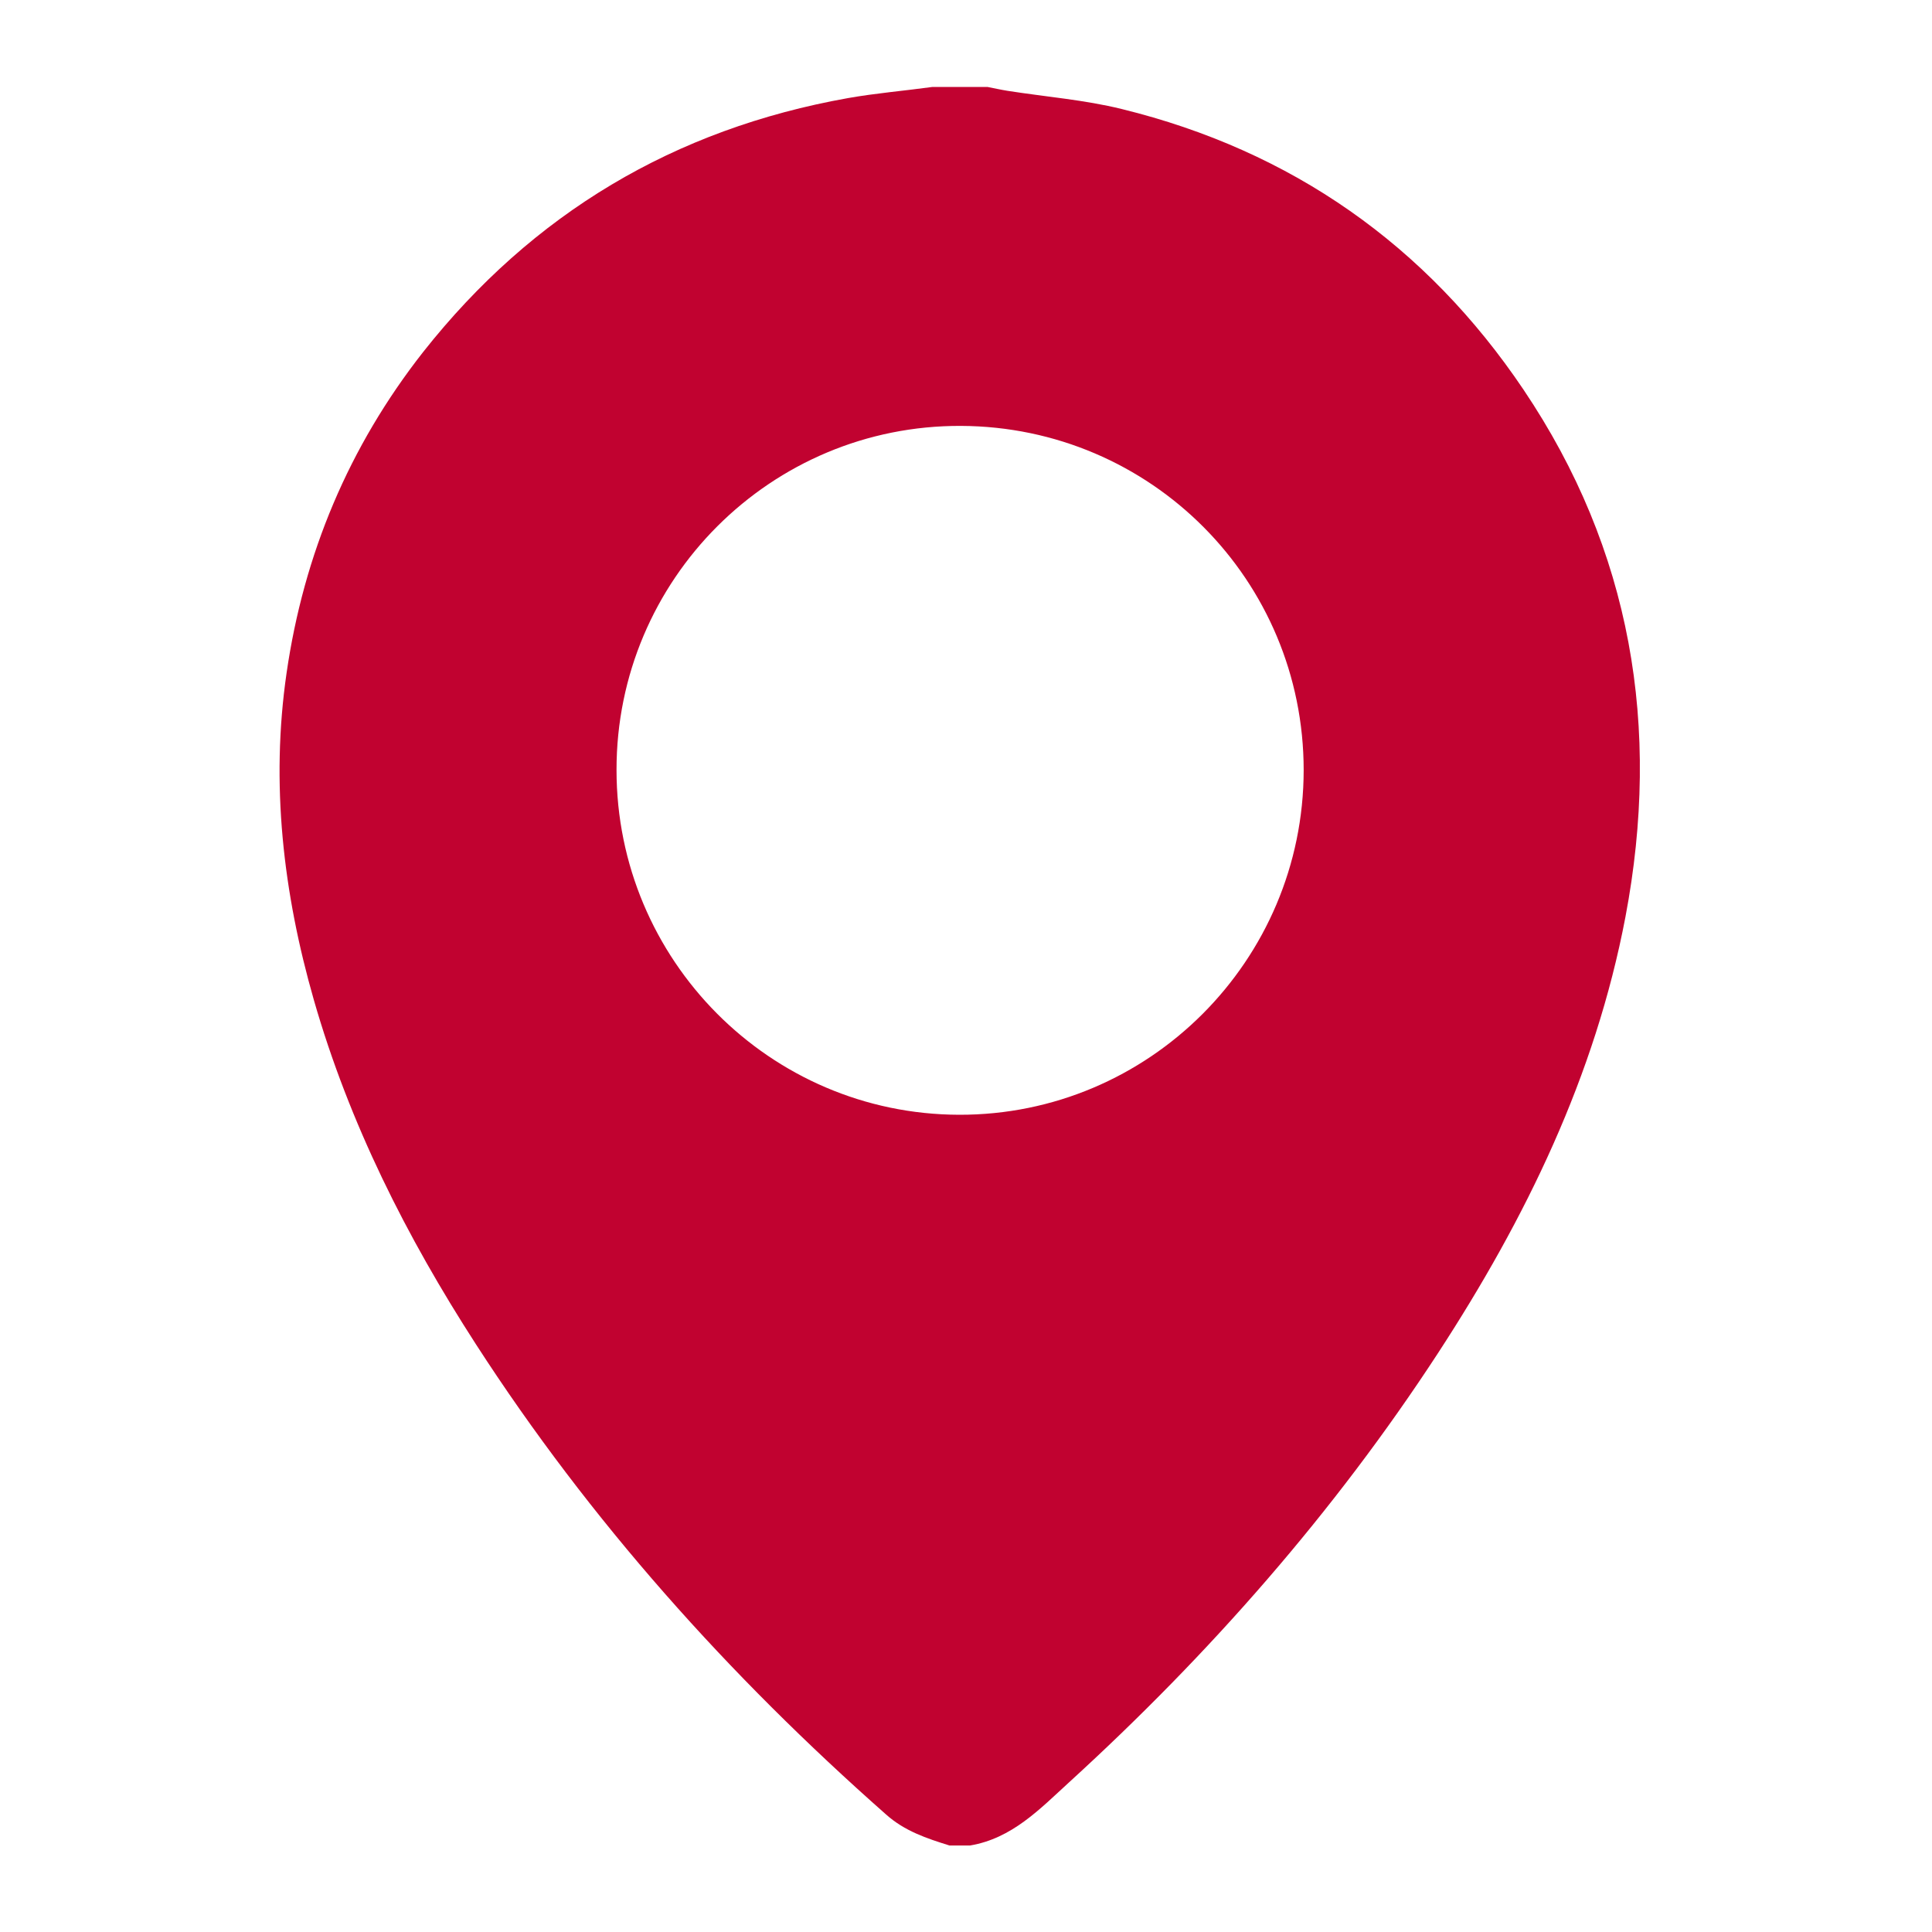<?xml version="1.0" encoding="utf-8"?>
<!-- Generator: Adobe Illustrator 23.1.0, SVG Export Plug-In . SVG Version: 6.00 Build 0)  -->
<svg version="1.0" id="Layer_1" xmlns="http://www.w3.org/2000/svg" xmlns:xlink="http://www.w3.org/1999/xlink" x="0px" y="0px"
	 viewBox="0 0 900 900" enable-background="new 0 0 900 900" xml:space="preserve">
<g>
	<path fill="#C10230" d="M434.4,40.5c8.5,0,17,0,25.6,0c3.1,0.6,6.2,1.3,9.3,1.8c17.8,2.8,35.9,4.2,53.3,8.5
		c79,19.4,141.8,63.4,187.1,130.7c50.3,74.7,64.2,157.4,47.5,245.6c-14.1,74.2-46.5,140.6-87.3,203.2
		c-48.4,74.2-106.5,140.3-171.8,199.9c-13.7,12.5-26.6,26.2-46.2,29.5c-3.2,0-6.4,0-9.6,0c-10.6-3.3-20.9-6.7-29.6-14.5
		c-73.2-64.6-137.9-136.8-191-219c-32.3-50-59-102.9-75.5-160.4c-14.3-49.9-20.2-100.7-12.7-152.3c8-55.3,29-105.4,63.6-149.5
		C248.1,99.4,314.2,60.1,395,45.7C408,43.4,421.3,42.3,434.4,40.5z M607.3,358.8c0-88.5-71.1-160-159.6-160.4
		c-88.5-0.4-160.6,71.5-160.5,160.3c0,88.5,71.5,160.4,159.6,160.6C535.2,519.5,607.2,447.5,607.3,358.8z"/>
</g>
</svg>
